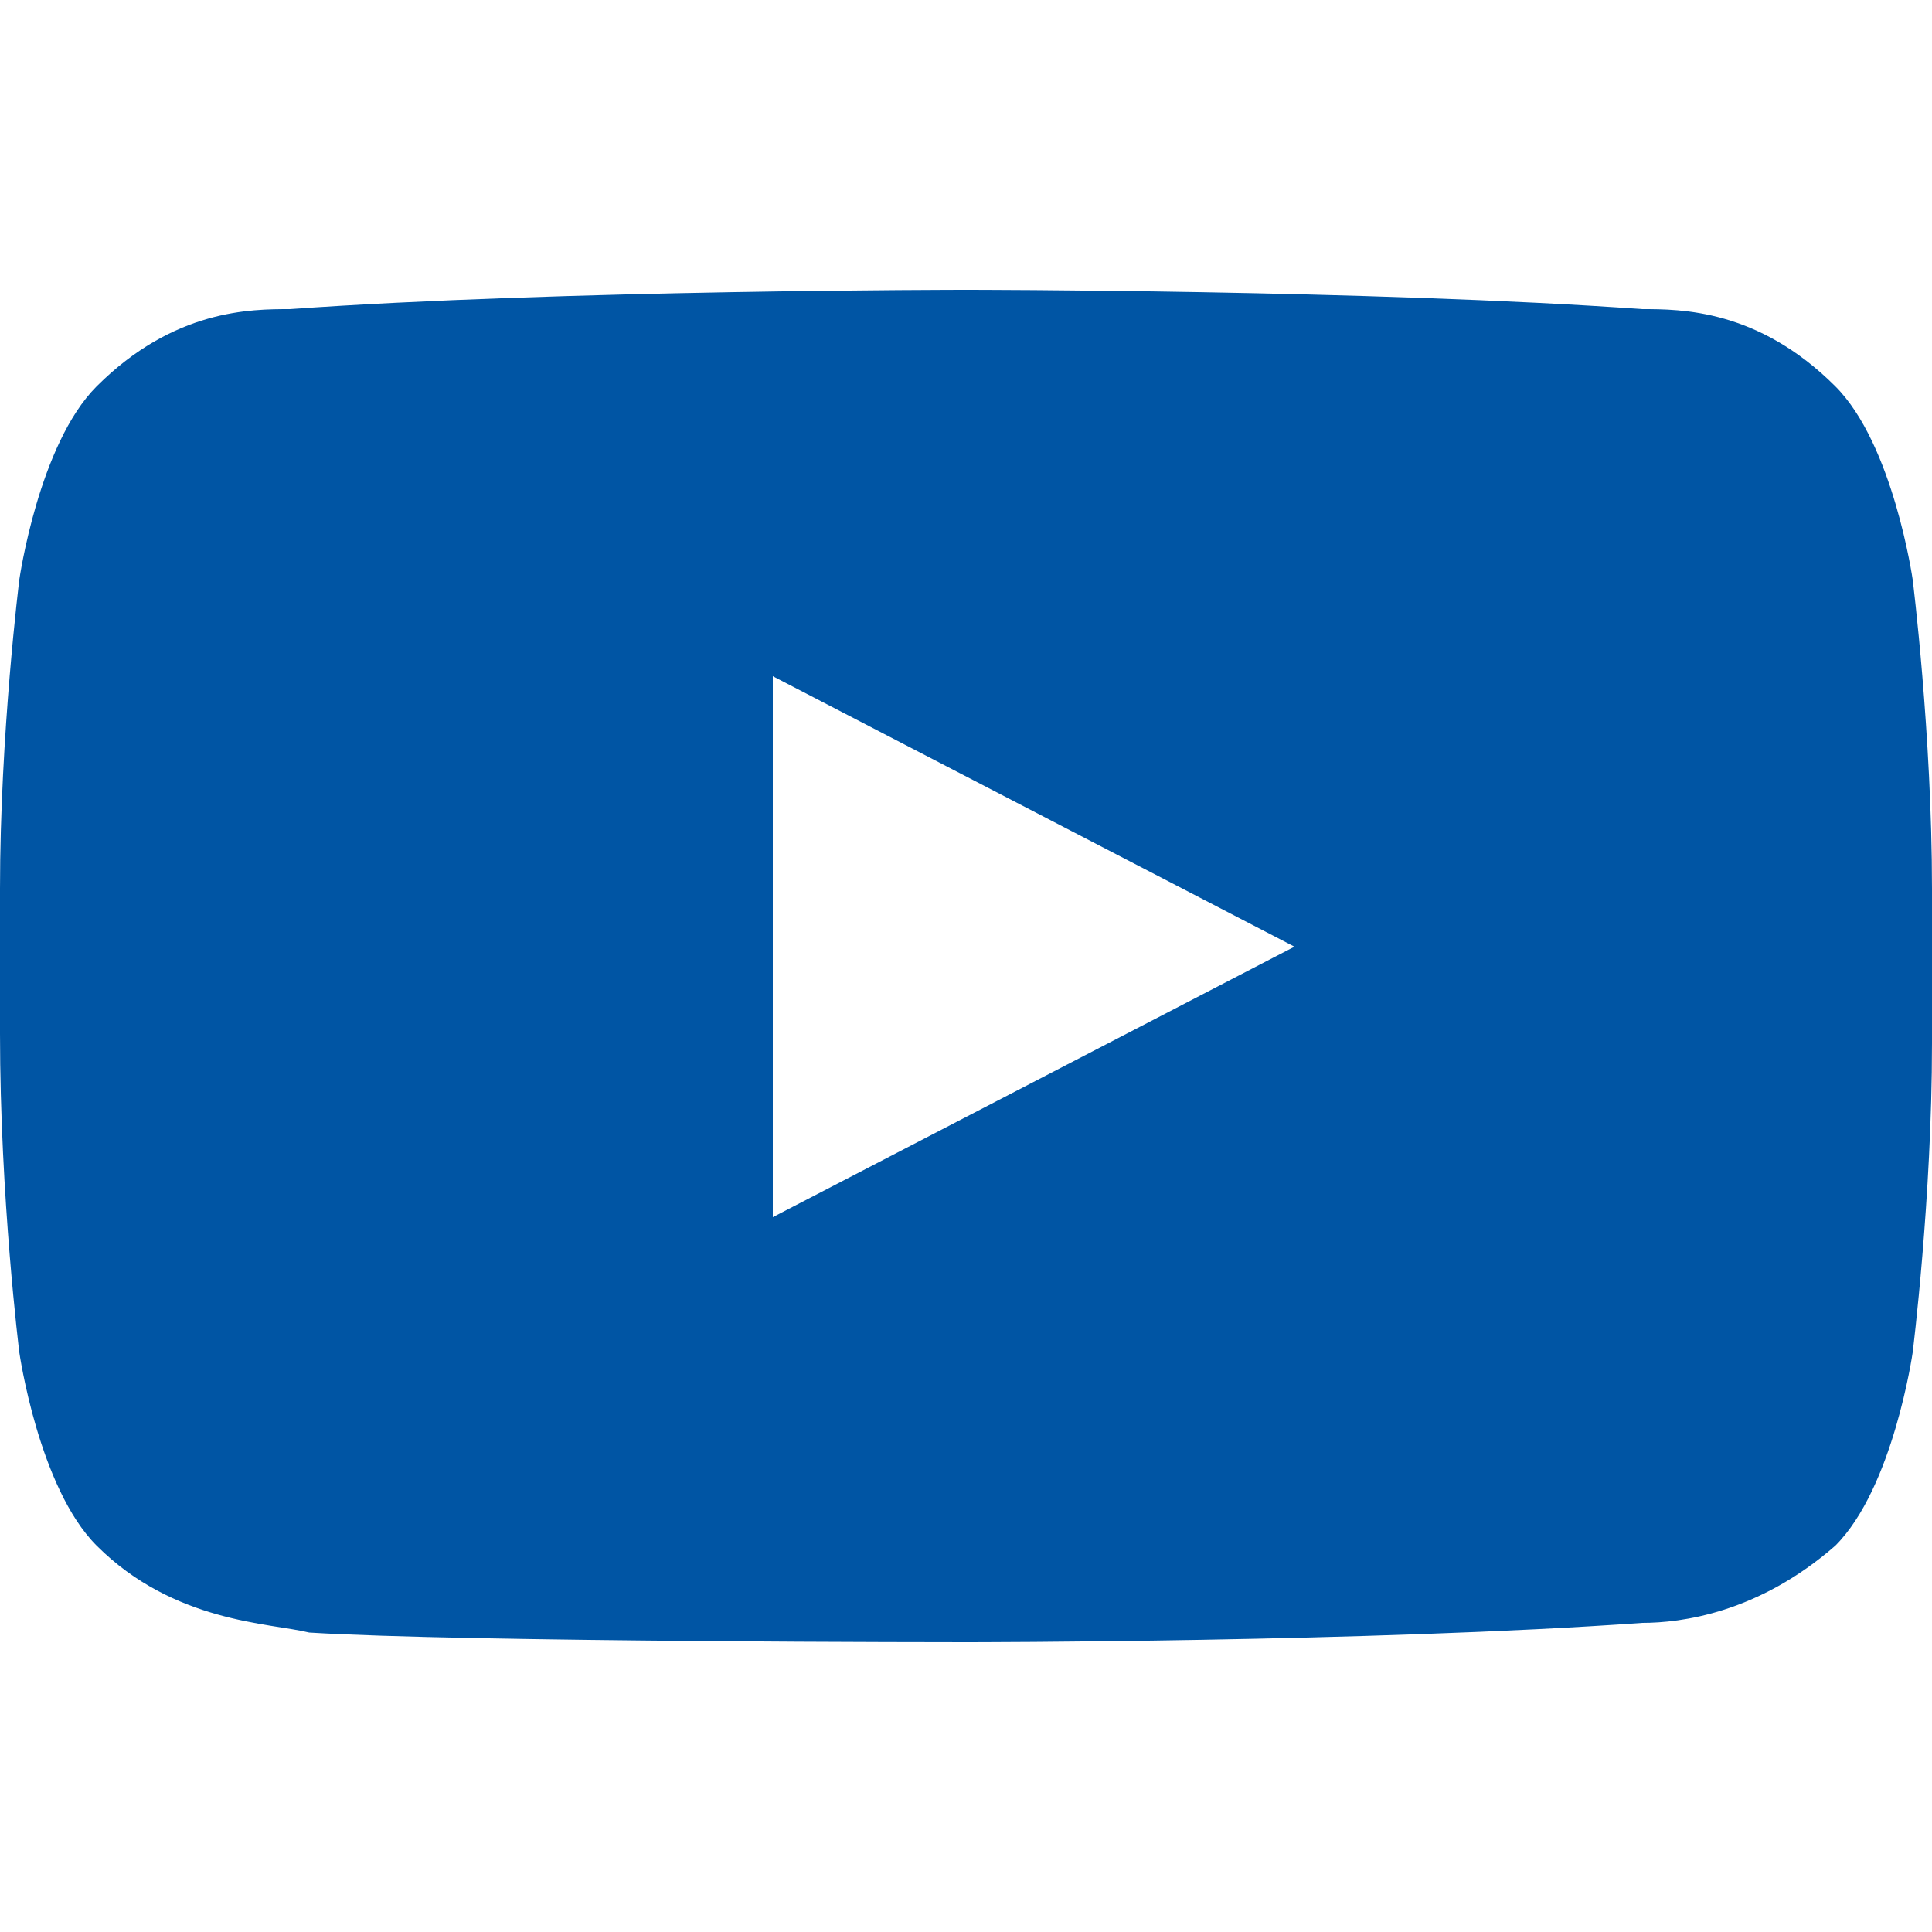 <?xml version="1.0" encoding="UTF-8"?>
<svg xmlns="http://www.w3.org/2000/svg" viewBox="0 0 20 20" fill="#0055A4">
  <path d="m19.8 6s-.2-1.4-.8-2c-.8-.8-1.6-.8-2-.8-2.8-.2-7-.2-7-.2s-4.2 0-7 .2c-.4 0-1.2 0-2 .8-.6.6-.8 2-.8 2s-.2 1.6-.2 3.2v1.5c0 1.7.2 3.3.2 3.3s.2 1.4.8 2c.8.8 1.8.8 2.2.9 1.6.1 6.8.1 6.8.1s4.2 0 7-.2c.4 0 1.2-.1 2-.8.6-.6.8-2 .8-2s.2-1.6.2-3.2v-1.6c0-1.6-.2-3.2-.2-3.2zm-11.8 6.6v-5.6l5.4 2.8z"></path>
  <path d="m0 0h20v20h-20z" fill="none"></path>
</svg>
